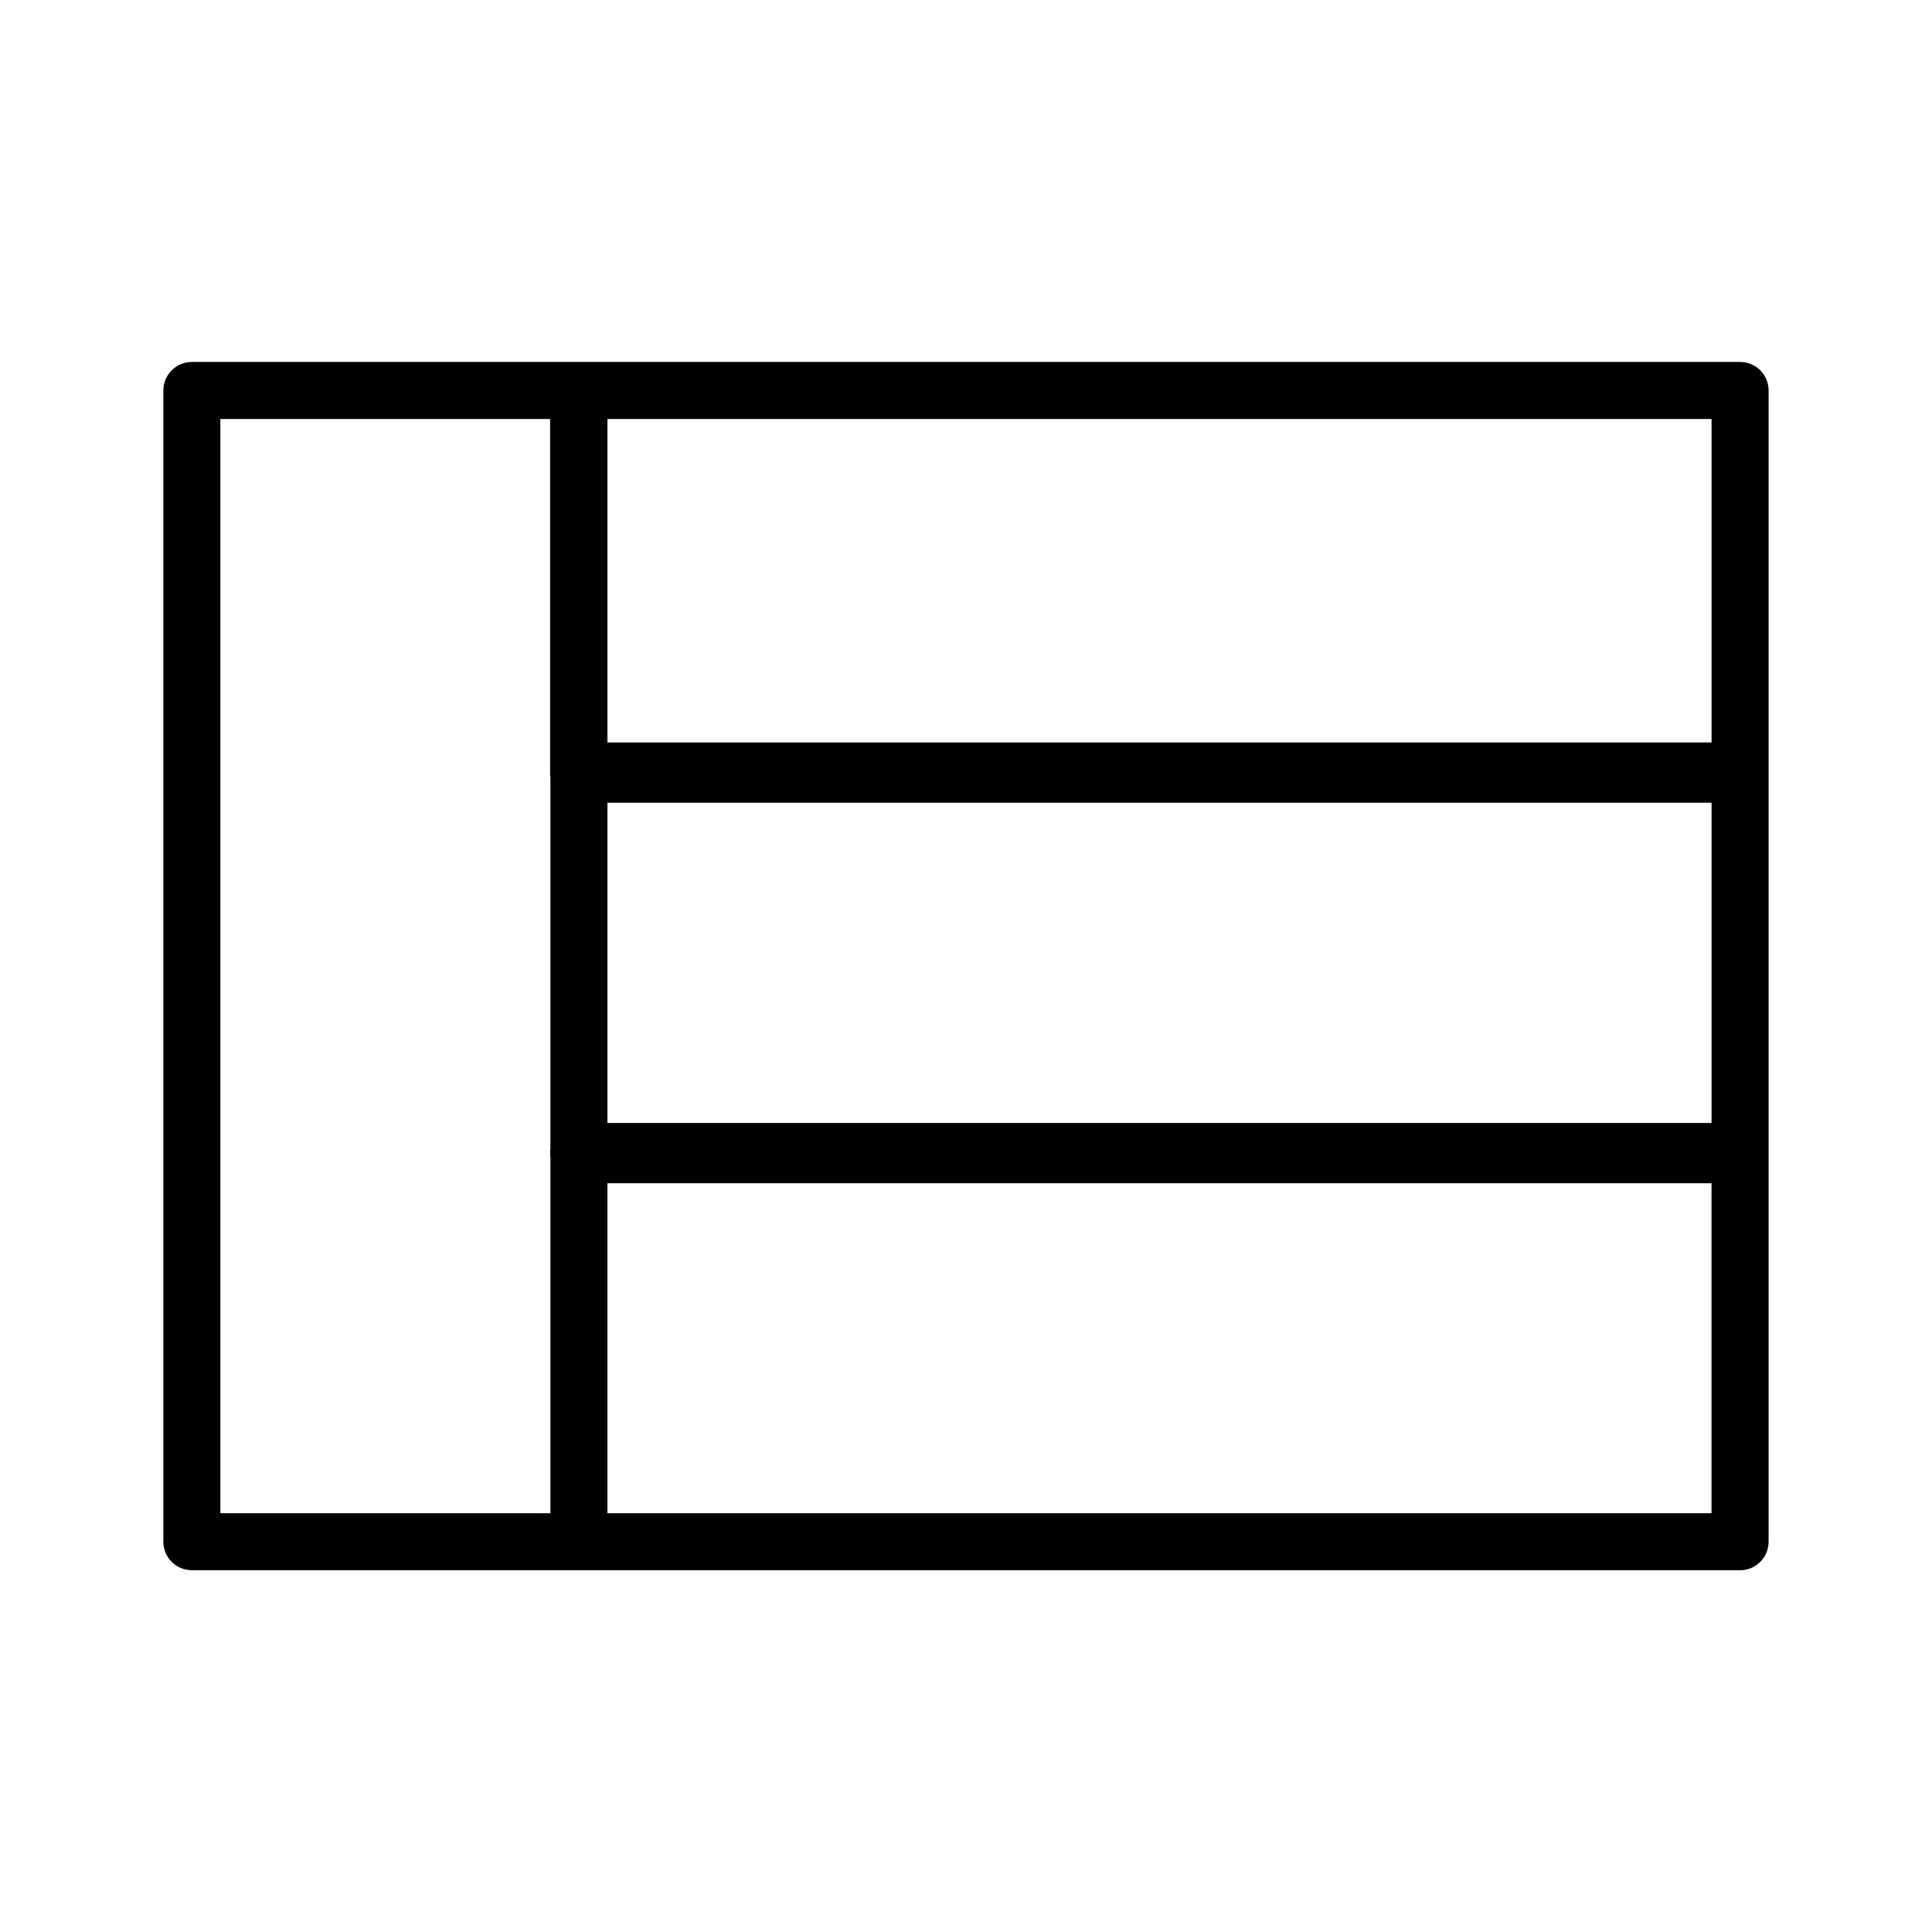<?xml version="1.0" encoding="UTF-8"?>
<!-- Uploaded to: ICON Repo, www.svgrepo.com, Generator: ICON Repo Mixer Tools -->
<svg fill="#000000" width="800px" height="800px" version="1.1" viewBox="144 144 512 512" xmlns="http://www.w3.org/2000/svg">
 <path d="m605.14 239.92h-410.29c-4.172 0-7.559 3.387-7.559 7.559v305.09c0 4.172 3.387 7.559 7.559 7.559h410.29c4.172 0 7.559-3.387 7.559-7.559v-305.09c0-4.176-3.387-7.559-7.559-7.559zm-7.559 116.81v84.871h-292.6v-84.871zm0-15.969h-292.6v-85.723h292.6zm-395.18-85.723h87.379v94.141c0 0.266 0.051 0.523 0.082 0.777v98.43c-0.031 0.258-0.082 0.516-0.082 0.777 0 0.145 0.035 0.289 0.047 0.43-0.012 0.141-0.047 0.281-0.047 0.43 0 0.266 0.051 0.523 0.082 0.777v94.219l-87.461-0.008zm102.57 289.97v-87.438h292.6v87.438z"/>
</svg>